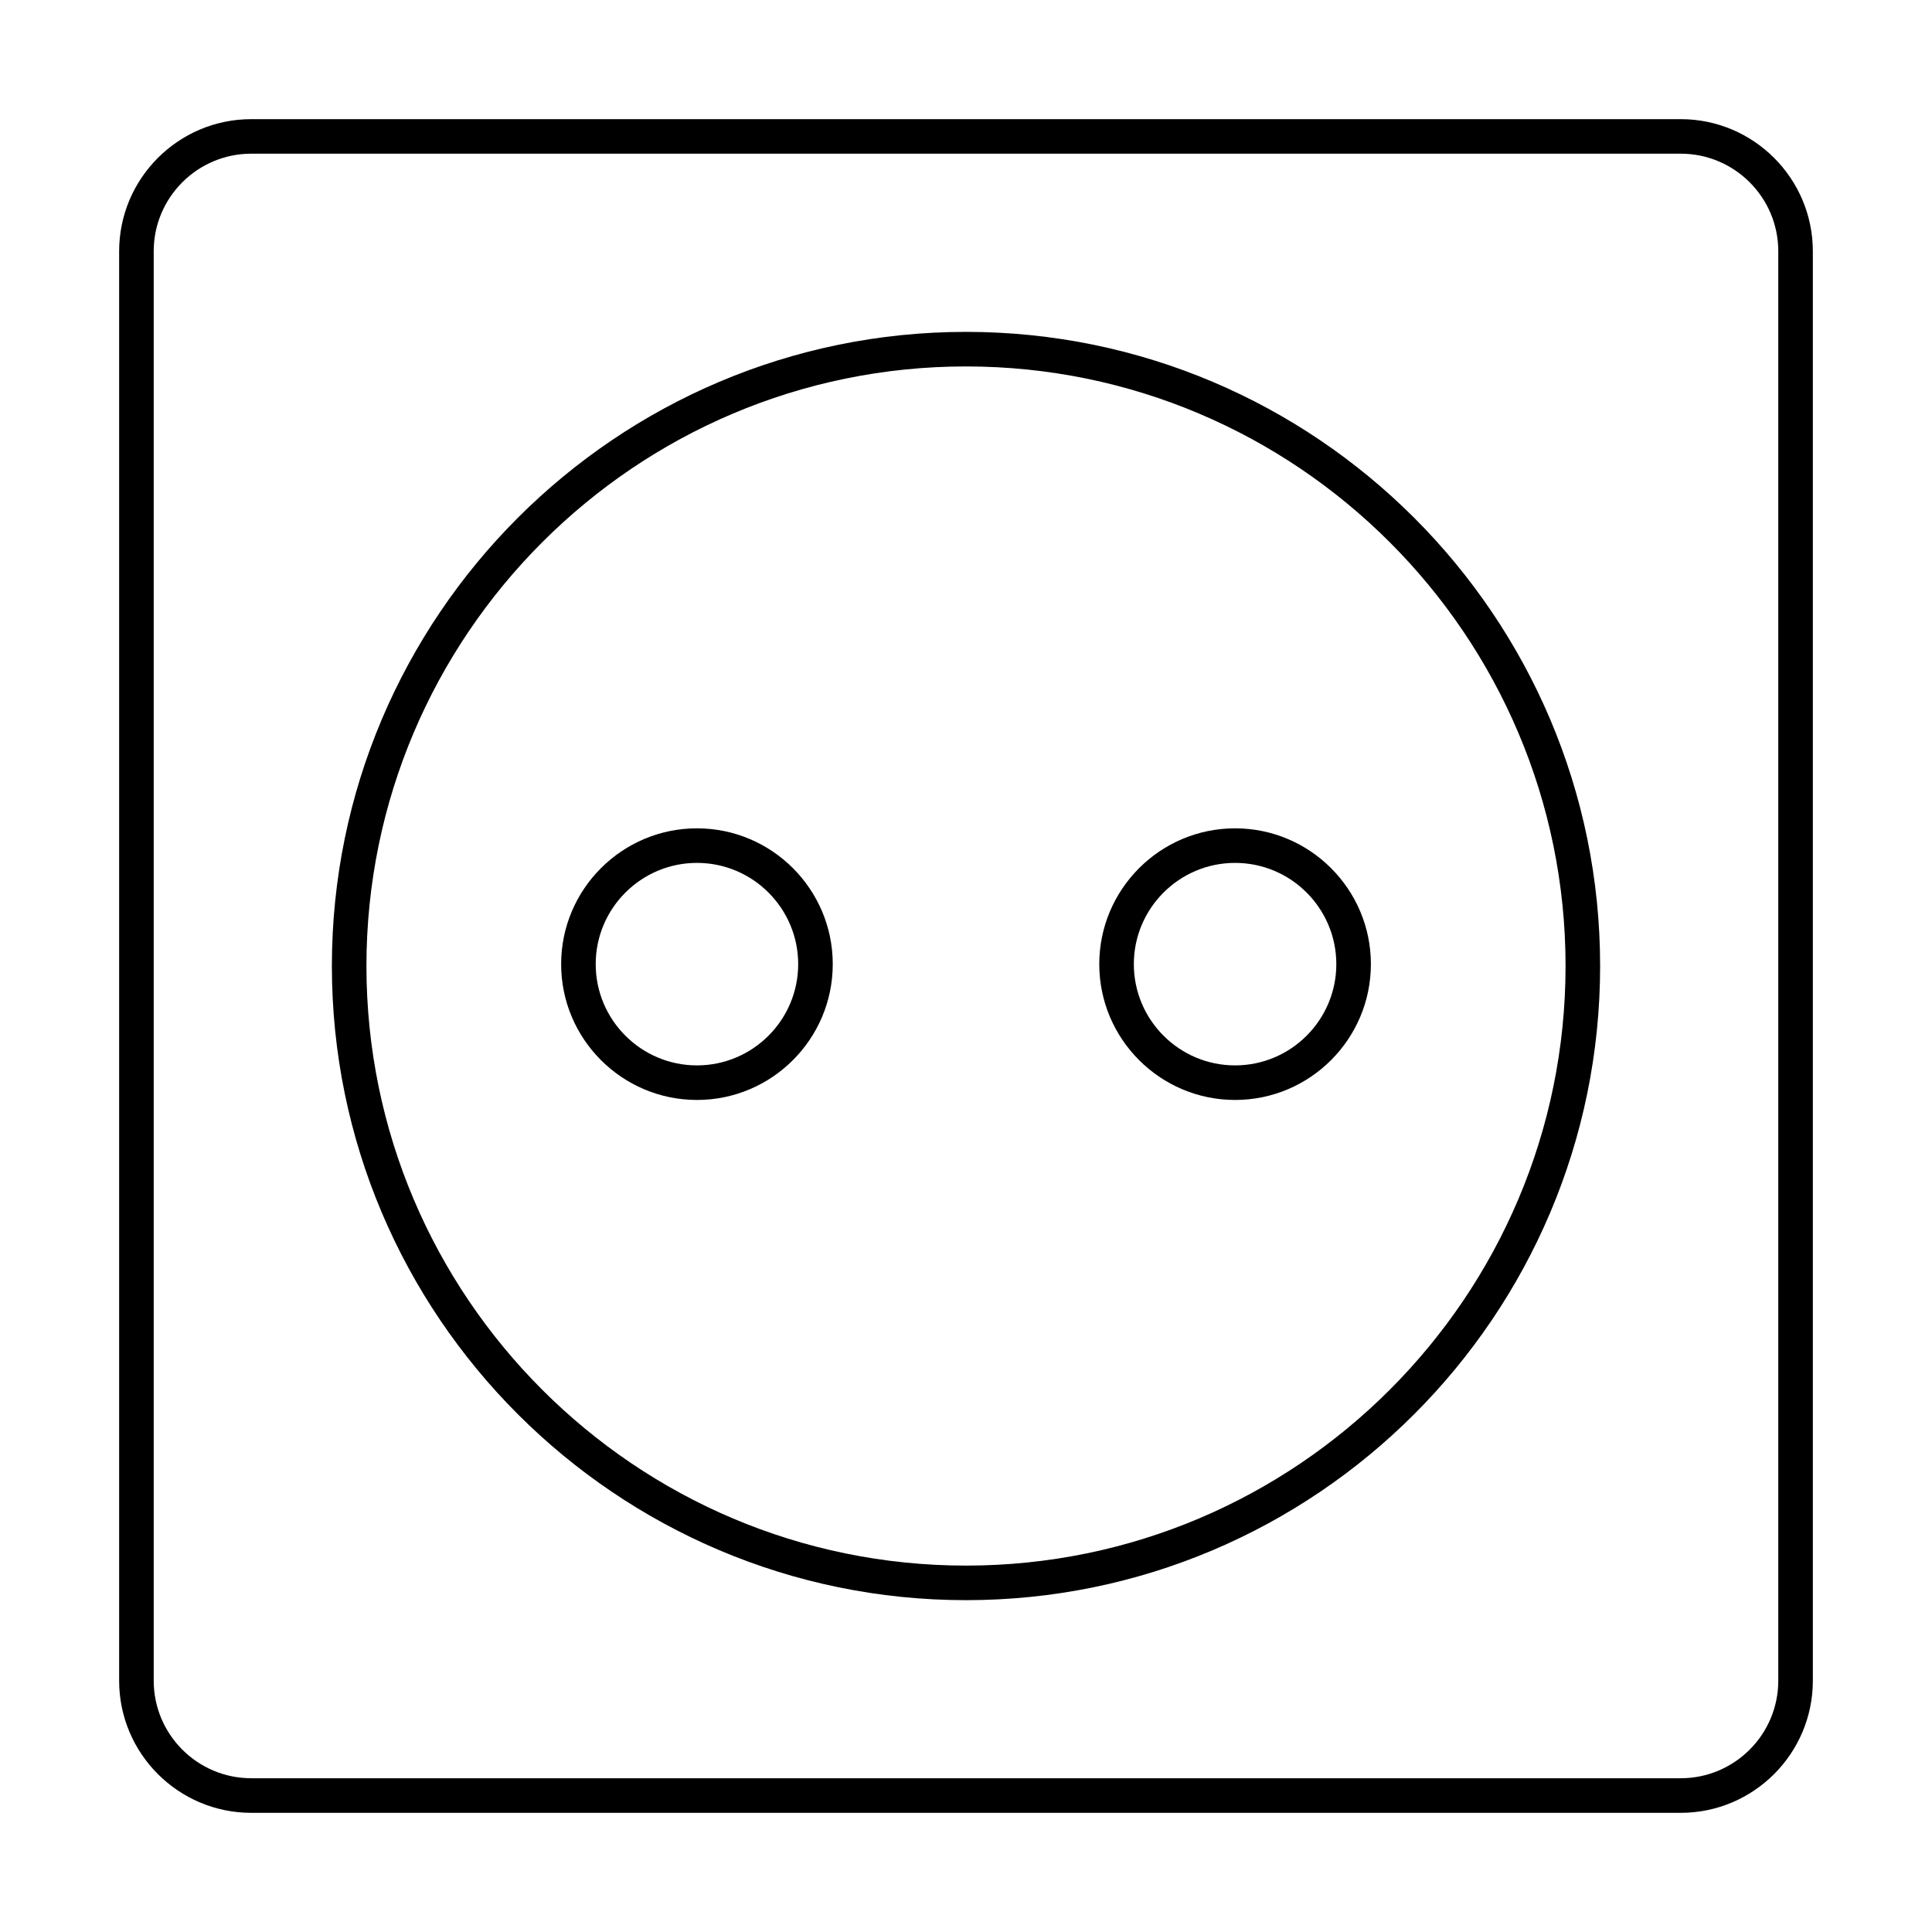 <?xml version="1.0" encoding="UTF-8"?>
<!-- Uploaded to: ICON Repo, www.svgrepo.com, Generator: ICON Repo Mixer Tools -->
<svg fill="#000000" width="800px" height="800px" version="1.1" viewBox="144 144 512 512" xmlns="http://www.w3.org/2000/svg">
 <g>
  <path d="m210.59 624.42h378.82c19.305 0 35.012-15.707 35.012-35.012v-378.82c0-19.305-15.707-35.012-35.012-35.012h-378.82c-19.309 0-35.016 15.707-35.016 35.012v378.82c0 19.305 15.707 35.012 35.016 35.012zm-25.855-413.84c0-14.258 11.598-25.852 25.855-25.852h378.82c14.254 0 25.852 11.594 25.852 25.852v378.82c0 14.258-11.598 25.852-25.852 25.852h-378.82c-14.258 0-25.855-11.594-25.855-25.852z"/>
  <path d="m400 568.06c92.668 0 168.05-75.391 168.05-168.06s-75.391-168.05-168.05-168.05c-92.668 0-168.05 75.383-168.05 168.05 0 92.664 75.387 168.06 168.05 168.06zm0-326.95c87.617 0 158.89 71.277 158.89 158.89 0 87.621-71.277 158.9-158.89 158.9s-158.89-71.277-158.89-158.9c0-87.613 71.277-158.89 158.89-158.89z"/>
  <path d="m328.7 435.5c19.844 0 35.988-16.148 35.988-35.996 0-19.84-16.141-35.988-35.988-35.988-19.844 0-35.992 16.148-35.992 35.988 0 19.848 16.145 35.996 35.992 35.996zm0-62.824c14.793 0 26.828 12.031 26.828 26.828 0 14.797-12.035 26.836-26.828 26.836-14.797 0-26.832-12.039-26.832-26.836 0-14.797 12.035-26.828 26.832-26.828z"/>
  <path d="m471.31 435.5c19.844 0 35.988-16.148 35.988-35.996 0-19.84-16.141-35.988-35.988-35.988-19.844 0-35.992 16.148-35.992 35.988 0 19.848 16.145 35.996 35.992 35.996zm0-62.824c14.793 0 26.828 12.031 26.828 26.828 0 14.797-12.035 26.836-26.828 26.836-14.797 0-26.832-12.039-26.832-26.836 0-14.797 12.035-26.828 26.832-26.828z"/>
 </g>
</svg>